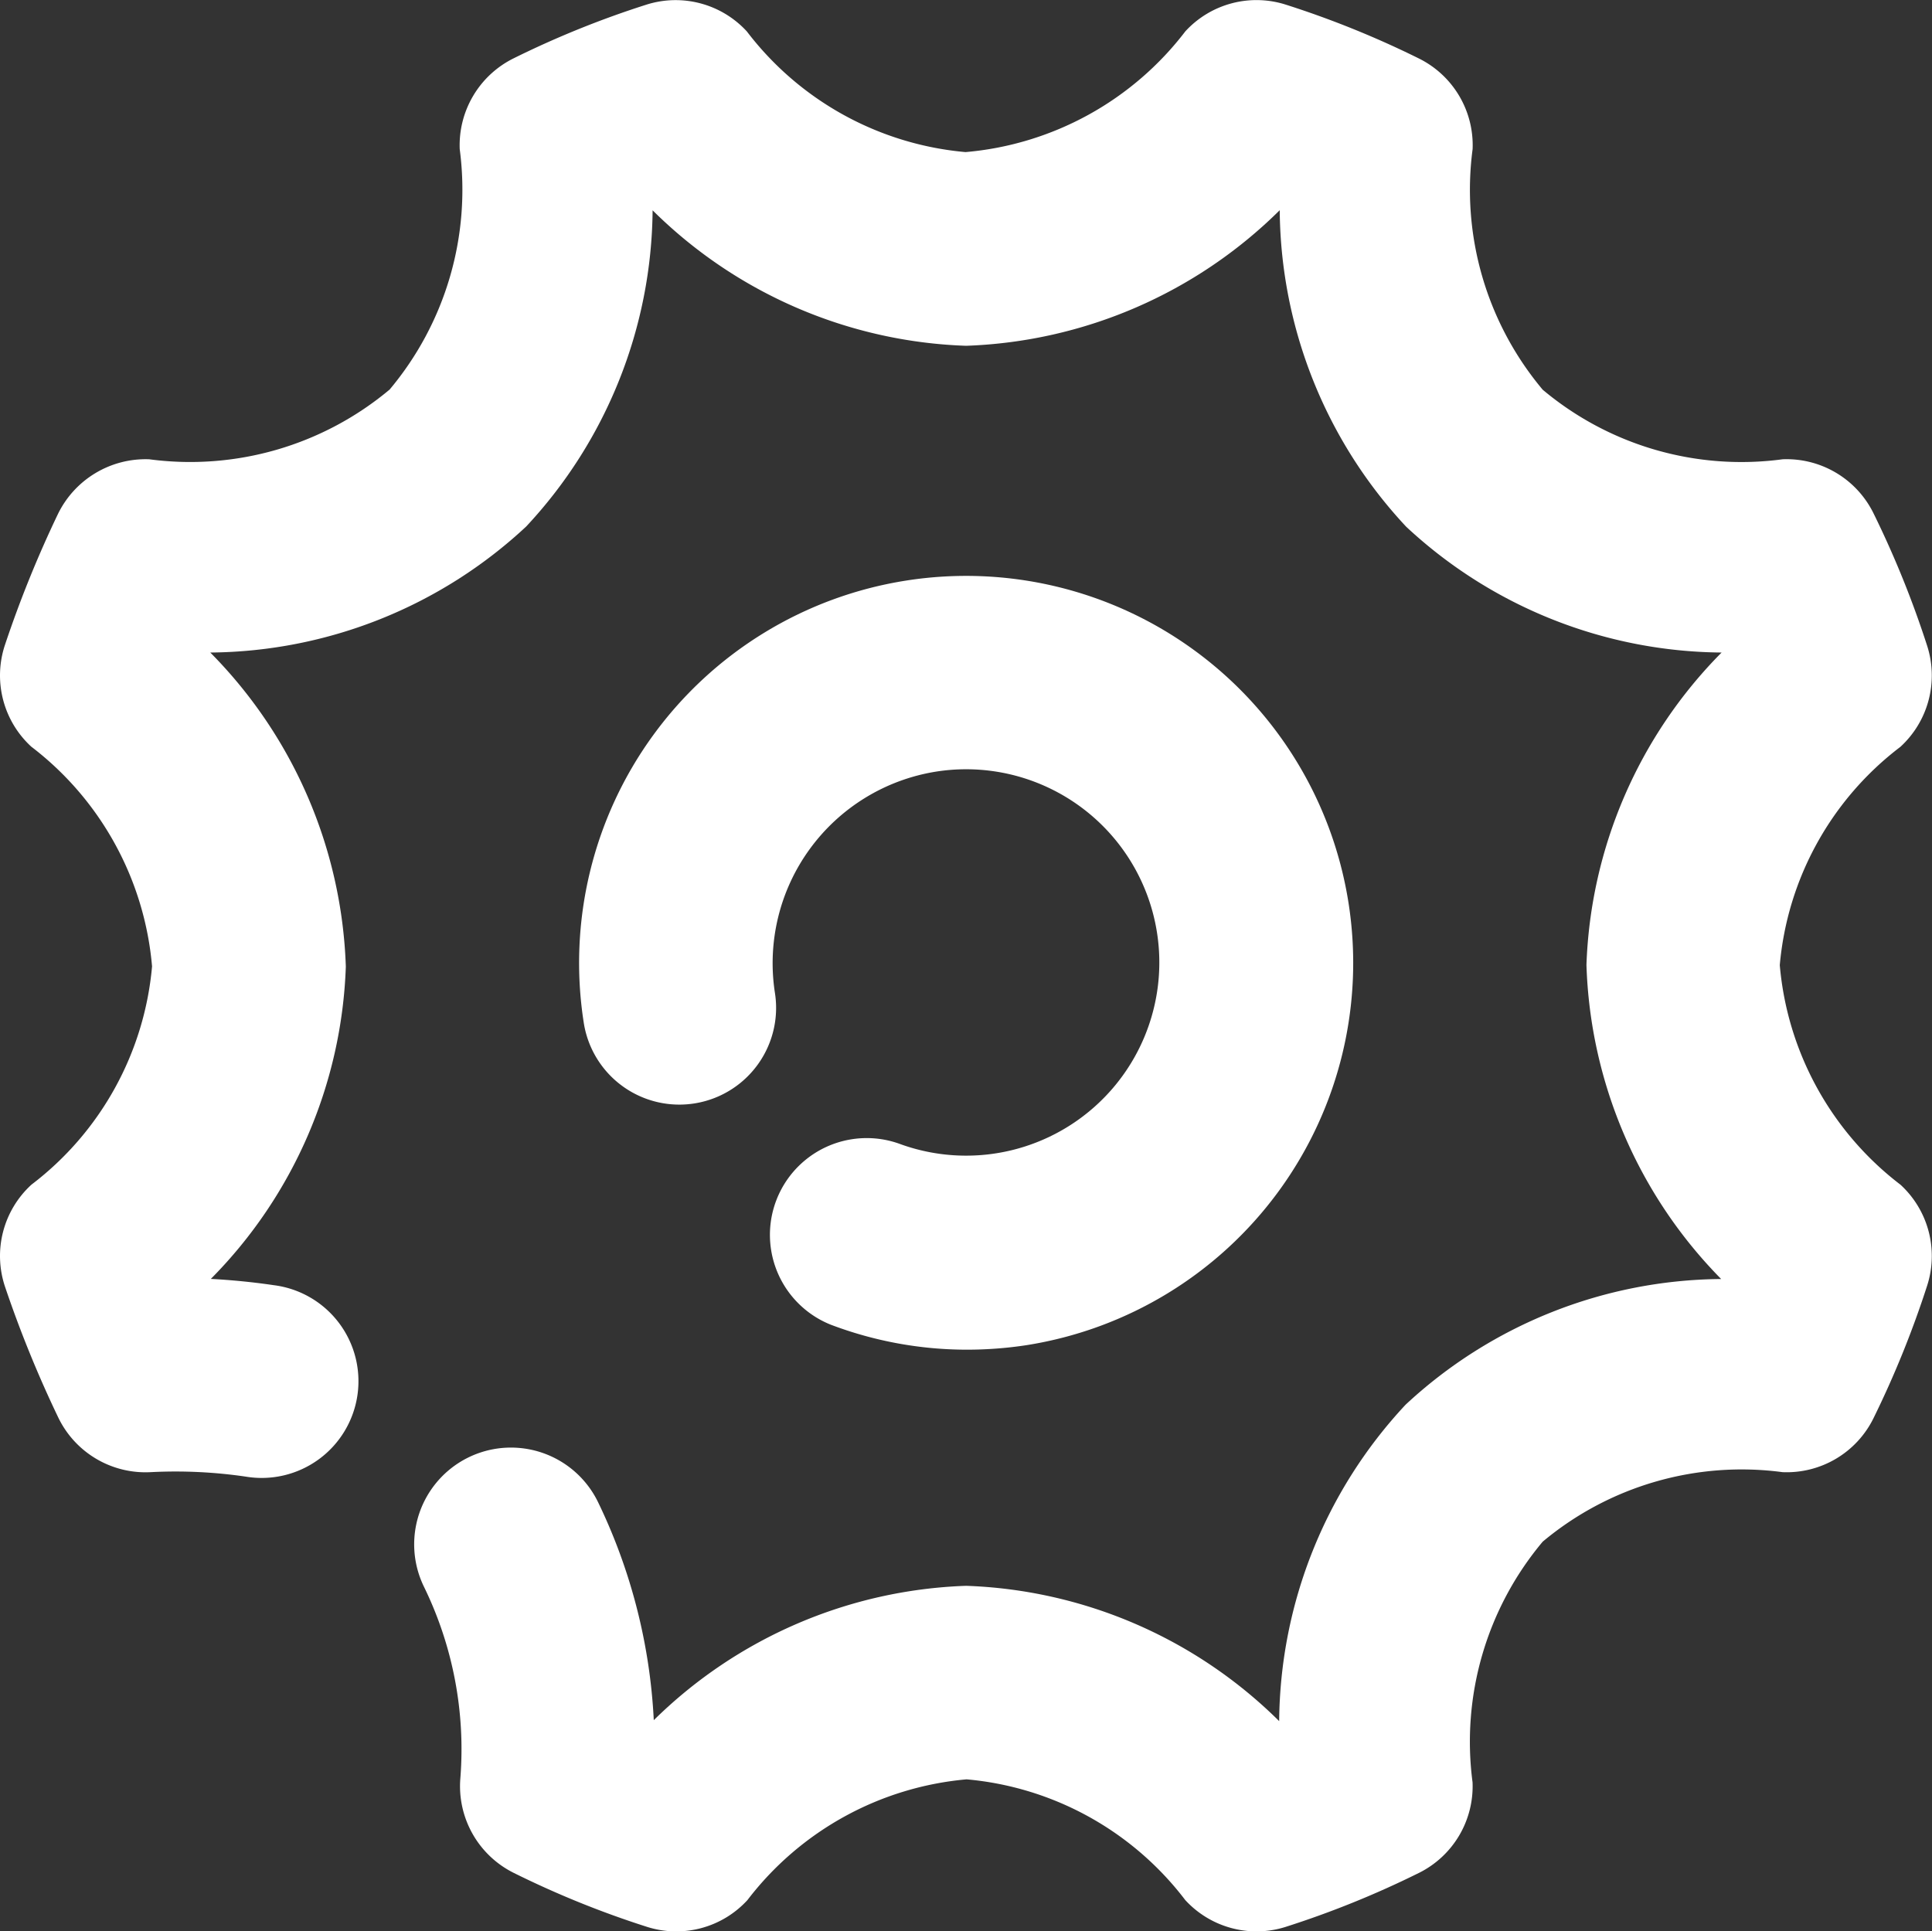 <svg xmlns="http://www.w3.org/2000/svg" xmlns:xlink="http://www.w3.org/1999/xlink" width="34.637" height="34.63" viewBox="0 0 34.637 34.63">
  <rect x="0" y="0" width="34.637" height="34.63" fill="#333333" stroke="none"/>
  <defs>
    <clipPath id="clip-path">
      <rect id="Rectangle_99" data-name="Rectangle 99" width="34.637" height="34.63" transform="translate(0 0)" fill="none"/>
    </clipPath>
  </defs>
  <g id="Group_193" data-name="Group 193" transform="translate(0 0)">
    <g id="Group_192" data-name="Group 192" clip-path="url(#clip-path)">
      <path id="Path_185" data-name="Path 185" d="M22.528,34.63a1.735,1.735,0,0,1-1.279-.562,5.541,5.541,0,0,0-3.92-2.164h0A5.561,5.561,0,0,0,13.4,34.069a1.731,1.731,0,0,1-1.8.48,16.977,16.977,0,0,1-2.39-.968,1.736,1.736,0,0,1-.957-1.693A6.637,6.637,0,0,0,7.6,28.449a1.735,1.735,0,0,1,3.121-1.517,10.137,10.137,0,0,1,1,3.911,8.384,8.384,0,0,1,5.6-2.409h0a8.38,8.38,0,0,1,5.612,2.426,8.409,8.409,0,0,1,2.267-5.674,8.392,8.392,0,0,1,5.657-2.253A8.4,8.4,0,0,1,28.442,17.3a8.367,8.367,0,0,1,2.423-5.6A8.383,8.383,0,0,1,25.21,9.444a8.4,8.4,0,0,1-2.267-5.675A8.4,8.4,0,0,1,17.32,6.2h0A8.381,8.381,0,0,1,11.7,3.771a8.409,8.409,0,0,1-2.267,5.67A8.4,8.4,0,0,1,3.77,11.7,8.4,8.4,0,0,1,6.2,17.331a8.365,8.365,0,0,1-2.42,5.6c.376.02.752.057,1.125.112a1.735,1.735,0,1,1-.5,3.433,8.693,8.693,0,0,0-1.706-.08,1.736,1.736,0,0,1-1.656-.983A20.831,20.831,0,0,1,.09,23.071,1.733,1.733,0,0,1,.565,21.24a5.529,5.529,0,0,0,2.161-3.913A5.557,5.557,0,0,0,.561,13.388,1.734,1.734,0,0,1,.09,11.56a20.376,20.376,0,0,1,.947-2.34,1.748,1.748,0,0,1,1.638-.985,5.57,5.57,0,0,0,4.31-1.25A5.572,5.572,0,0,0,8.242,2.674,1.738,1.738,0,0,1,9.2,1.05a16.972,16.972,0,0,1,2.39-.967,1.733,1.733,0,0,1,1.8.481,5.543,5.543,0,0,0,3.92,2.163h0A5.561,5.561,0,0,0,21.251.562a1.731,1.731,0,0,1,1.8-.479,17.02,17.02,0,0,1,2.39.967,1.734,1.734,0,0,1,.96,1.624,5.573,5.573,0,0,0,1.257,4.314,5.542,5.542,0,0,0,4.3,1.247,1.736,1.736,0,0,1,1.63.968,17.682,17.682,0,0,1,.962,2.376,1.736,1.736,0,0,1-.481,1.813,5.524,5.524,0,0,0-2.161,3.913,5.557,5.557,0,0,0,2.165,3.938,1.735,1.735,0,0,1,.477,1.809,17.748,17.748,0,0,1-.962,2.377,1.734,1.734,0,0,1-1.63.967,5.56,5.56,0,0,0-4.3,1.246A5.578,5.578,0,0,0,26.4,31.957a1.734,1.734,0,0,1-.96,1.624,17.025,17.025,0,0,1-2.39.968,1.733,1.733,0,0,1-.526.081" fill="#fff"/>
      <path id="Path_186" data-name="Path 186" d="M17.34,24.2a6.887,6.887,0,0,1-2.446-.448,1.735,1.735,0,0,1,1.233-3.243,3.464,3.464,0,1,0,.656-6.674,3.478,3.478,0,0,0-2.89,3.968,1.734,1.734,0,0,1-3.427.537,6.939,6.939,0,1,1,7.931,5.78,7.1,7.1,0,0,1-1.057.08" fill="#fff"/>
    </g>
  </g>
</svg>
